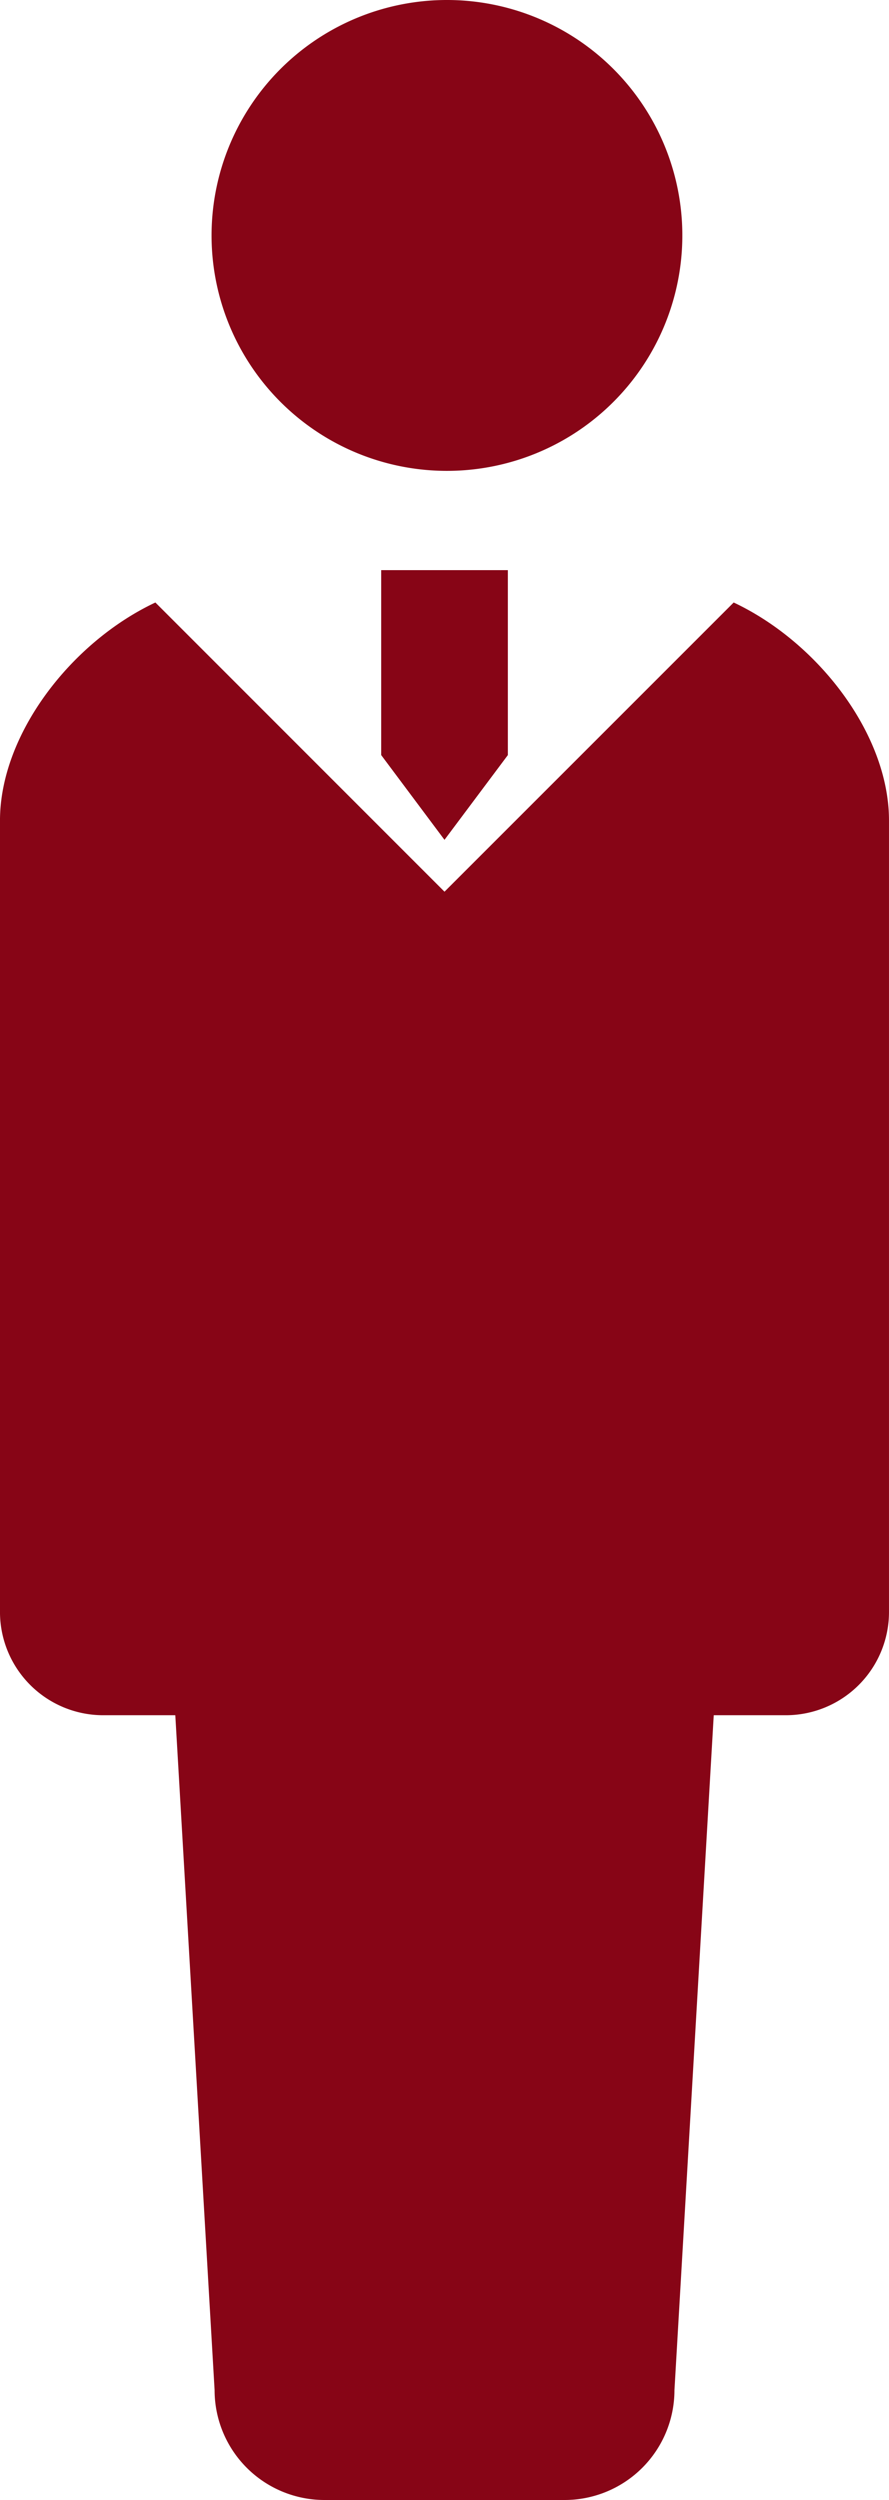 <svg xmlns="http://www.w3.org/2000/svg" width="73.445" height="206.5" viewBox="0 0 73.445 206.5">
  <g id="グループ_20089" data-name="グループ 20089" transform="translate(-179.104)">
    <path id="パス_15741" data-name="パス 15741" d="M239.717,123.391l-23.891,23.888-23.885-23.888c-6.948,3.272-12.838,10.875-12.838,18.017v65.363a8.532,8.532,0,0,0,8.528,8.531h5.956l3.246,55.745a9.077,9.077,0,0,0,9.076,9.076h19.838a9.077,9.077,0,0,0,9.077-9.076l3.246-55.745h5.95a8.528,8.528,0,0,0,8.528-8.531V141.408C252.555,134.266,246.665,126.663,239.717,123.391Z" transform="translate(0 -73.625)" fill="#870516"/>
    <path id="パス_15742" data-name="パス 15742" d="M241.888,38.894a19.447,19.447,0,1,0-19.449-19.442A19.442,19.442,0,0,0,241.888,38.894Z" transform="translate(-25.857 0)" fill="#870516"/>
    <path id="パス_15743" data-name="パス 15743" d="M257.189,116.76v15.278l5.229,7,5.235-7V116.76H257.189Z" transform="translate(-46.592 -69.668)" fill="#870516"/>
  </g>
</svg>
